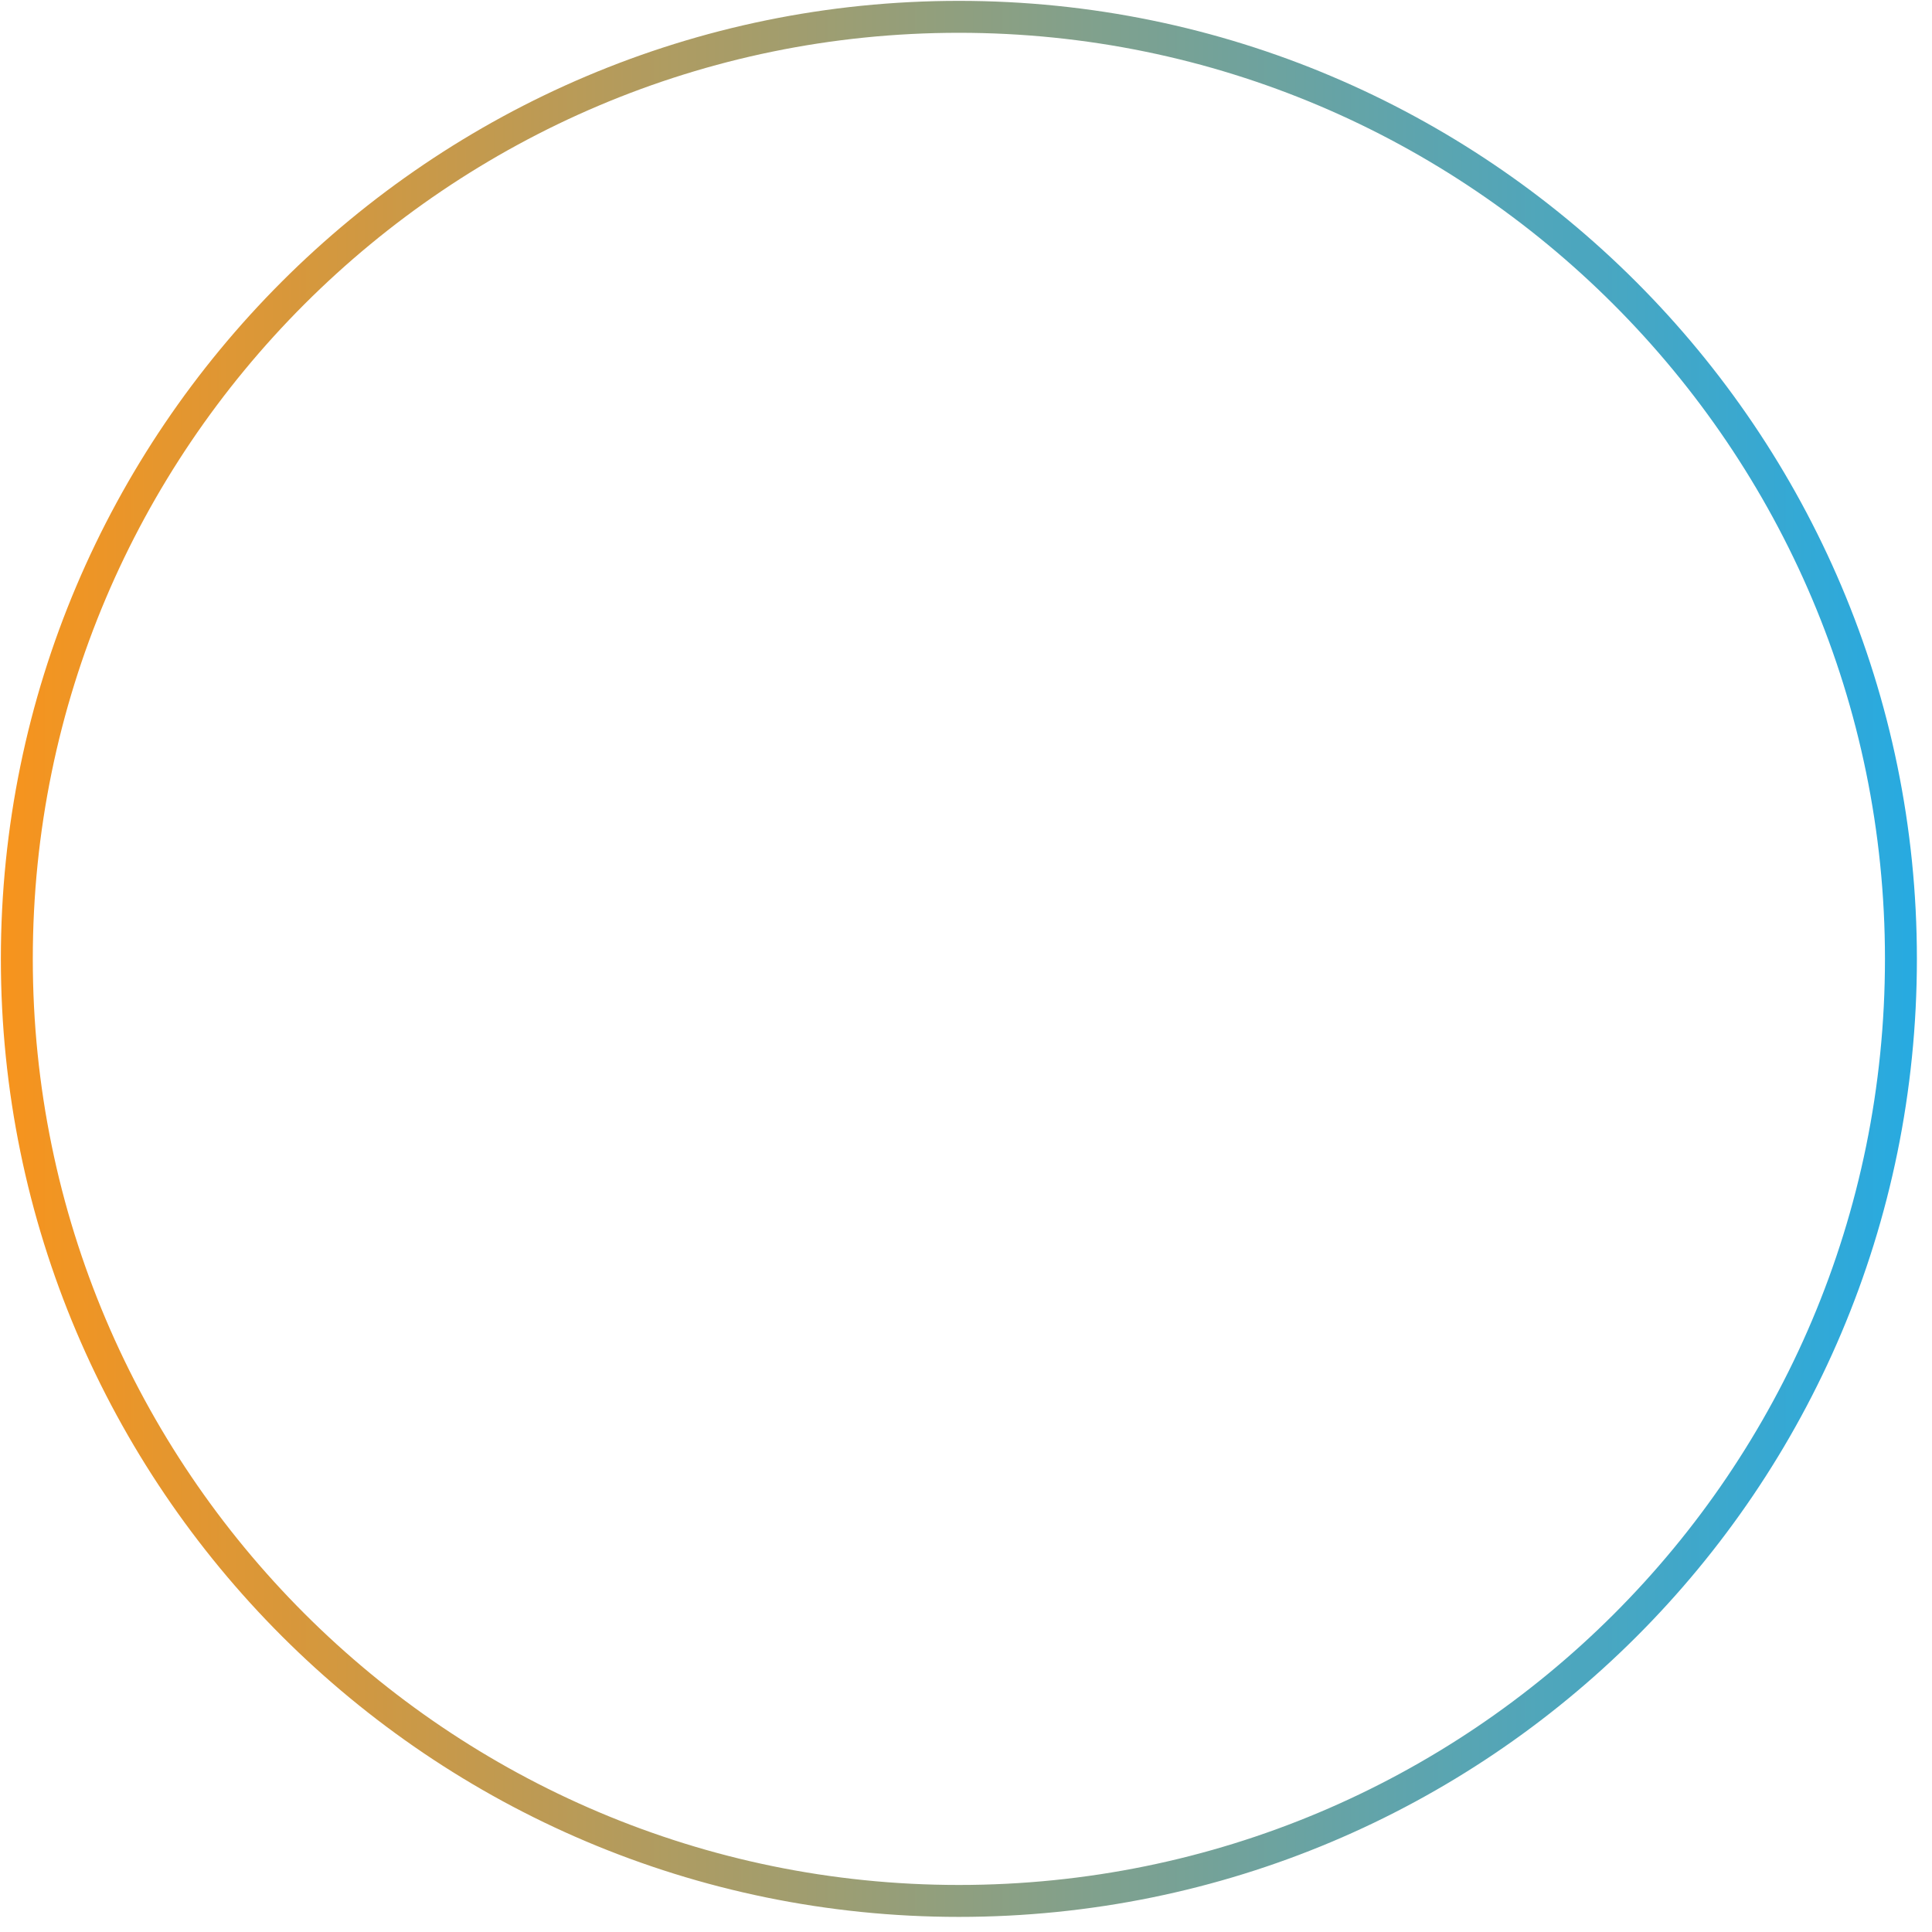 <svg width="121" height="121" viewBox="0 0 121 121" fill="none" xmlns="http://www.w3.org/2000/svg">
<path d="M60.054 119.054C27.515 119.054 1.054 92.593 1.054 60.054C1.054 27.515 27.515 1.054 60.054 1.054C92.593 1.054 119.054 27.515 119.054 60.054C119.054 92.772 92.595 119.054 60.054 119.054Z" stroke="url(#paint0_linear_64_6612)" stroke-width="2"/>
<defs>
<linearGradient id="paint0_linear_64_6612" x1="0.054" y1="60.054" x2="120.054" y2="60.054" gradientUnits="userSpaceOnUse">
<stop stop-color="#F7941D"/>
<stop offset="1" stop-color="#27AAE1"/>
</linearGradient>
</defs>
</svg>
